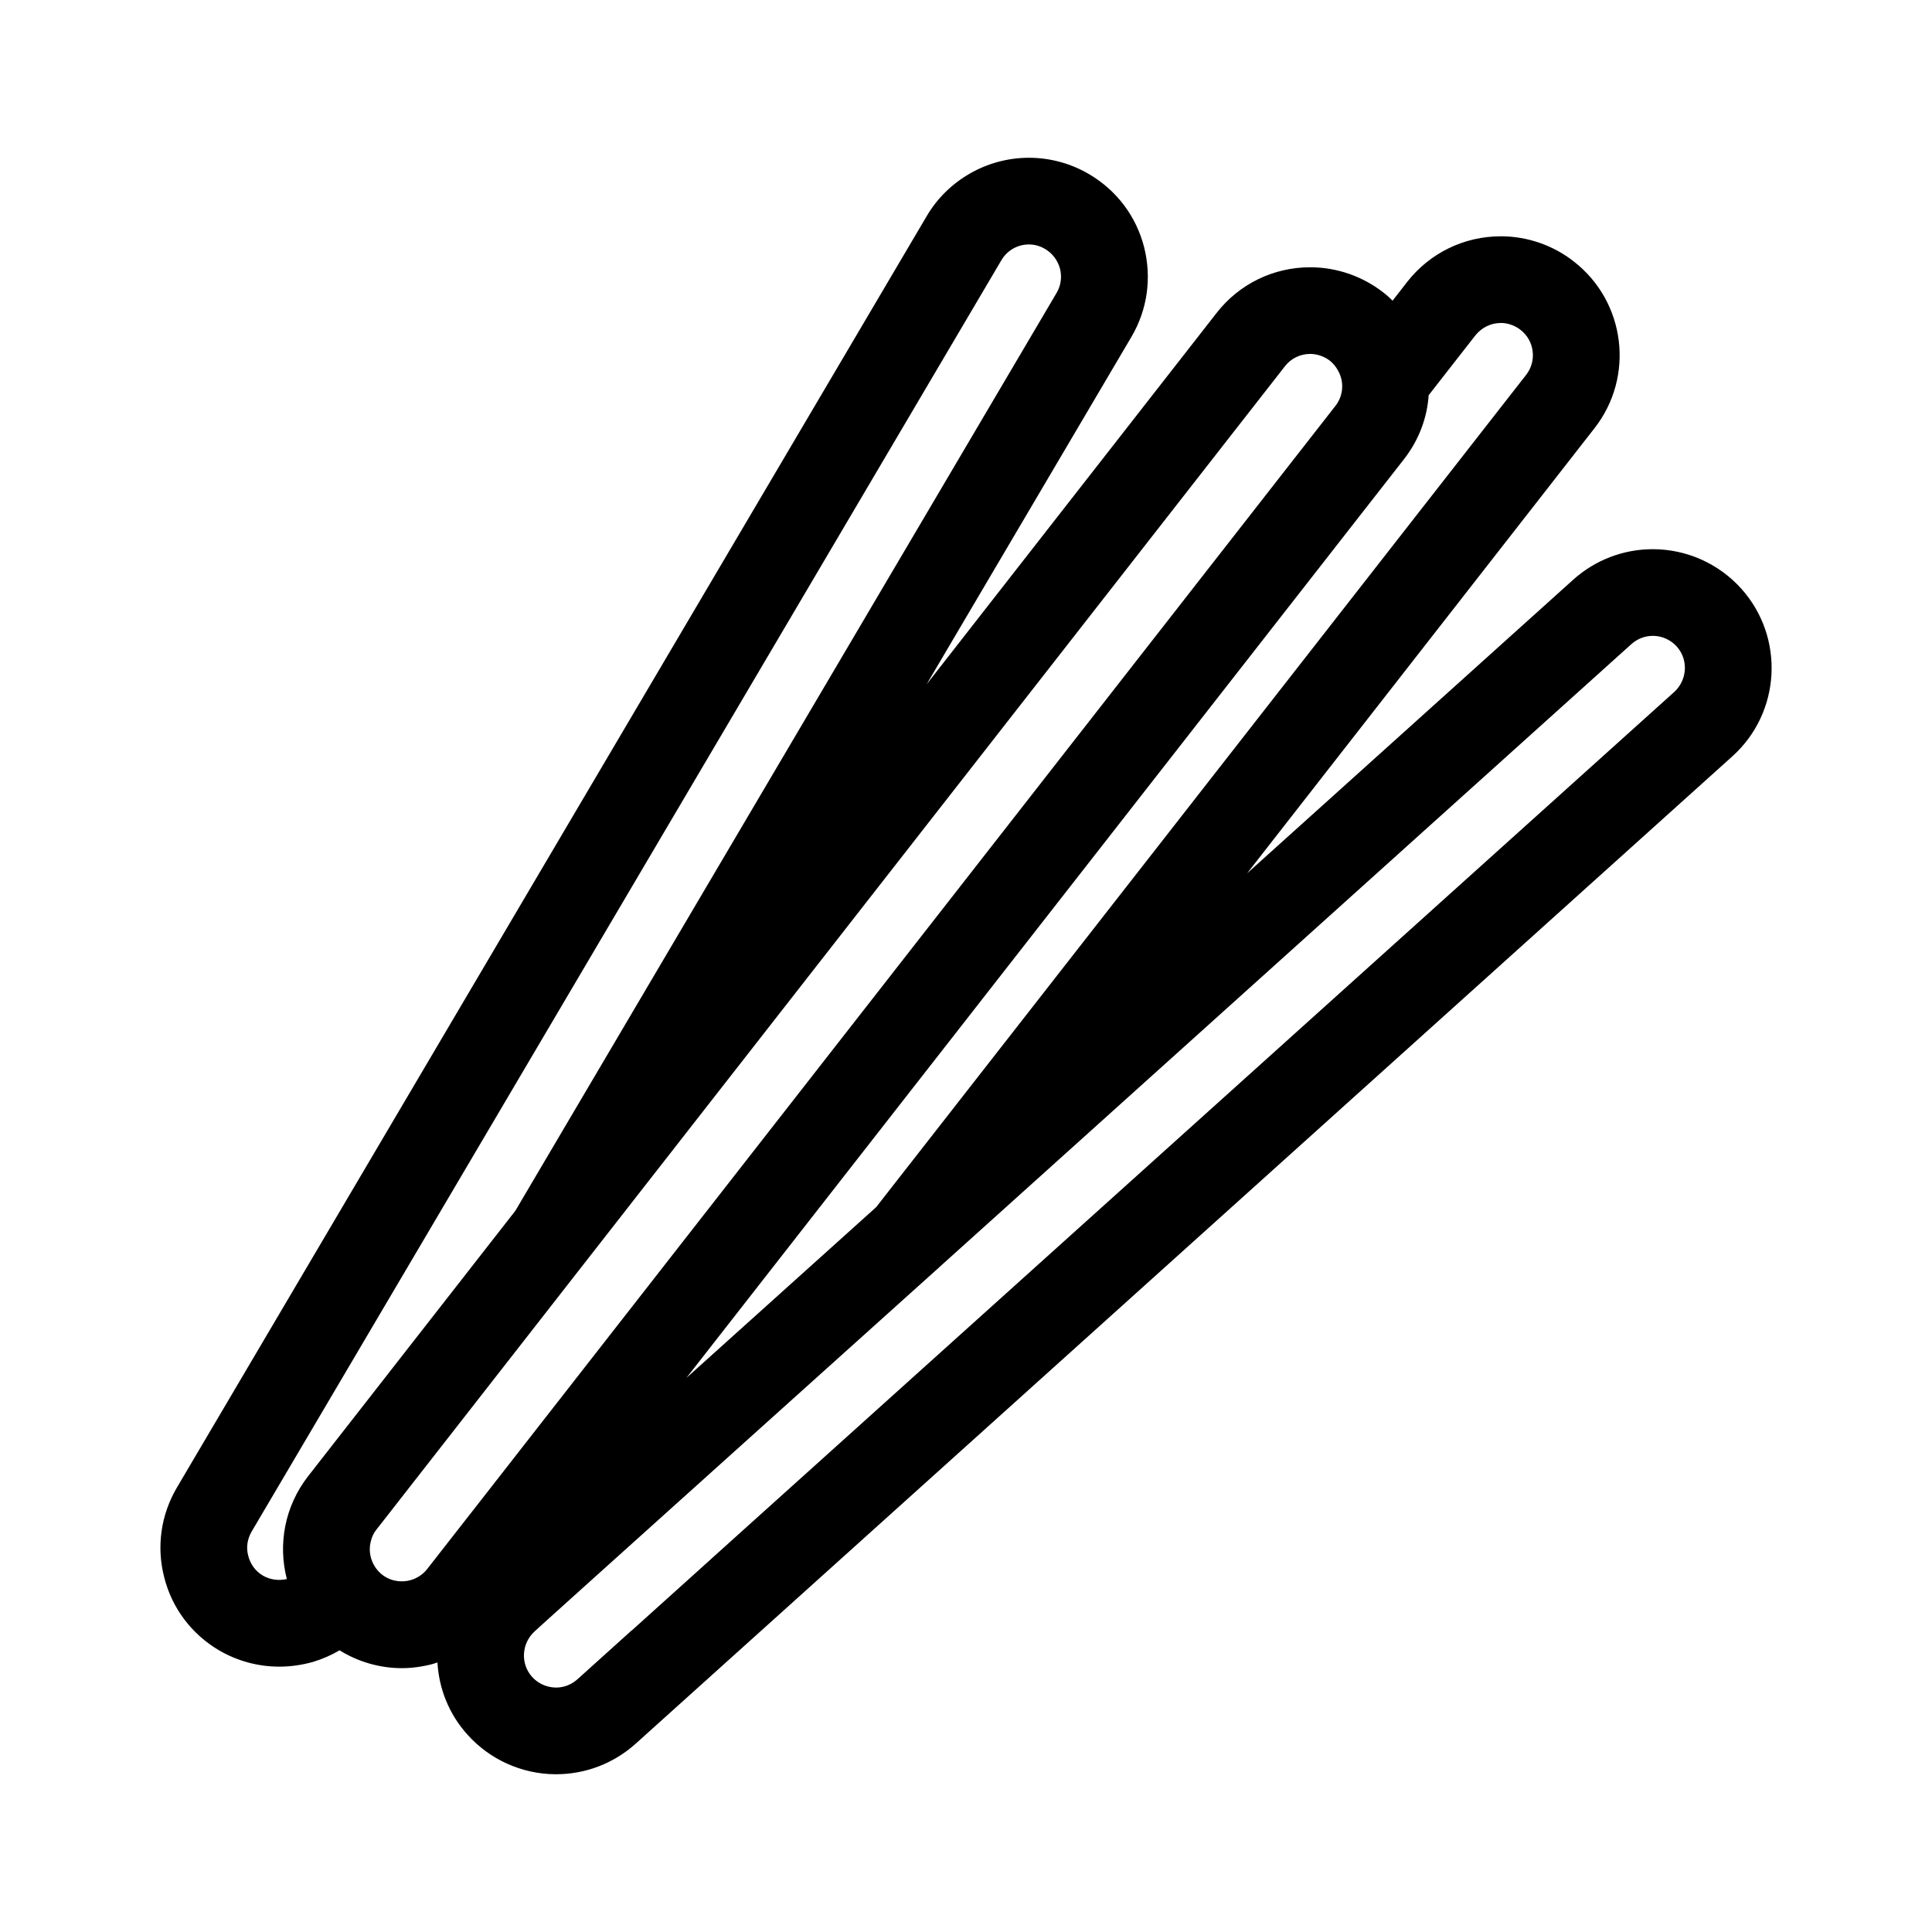 <?xml version="1.0" encoding="UTF-8"?>
<!-- Uploaded to: SVG Repo, www.svgrepo.com, Generator: SVG Repo Mixer Tools -->
<svg fill="#000000" width="800px" height="800px" version="1.1" viewBox="144 144 512 512" xmlns="http://www.w3.org/2000/svg">
 <path d="m605.43 299.97c-5.992-6.648-14.508-10.43-23.422-10.43-7.812 0-15.266 2.871-21.062 8.062l-86.453 77.84 92.051-117.94c10.73-13.703 8.262-33.504-5.441-44.184-5.492-4.332-12.395-6.699-19.348-6.699-9.773 0-18.844 4.434-24.836 12.09l-3.883 4.988c-0.754-0.805-1.562-1.512-2.414-2.168-5.547-4.332-12.398-6.699-19.402-6.699-9.77 0-18.844 4.434-24.836 12.141l-76.832 98.395 54.262-92.047c4.289-7.254 5.441-15.719 3.375-23.879-2.117-8.16-7.25-14.965-14.508-19.246-4.836-2.871-10.379-4.383-16.02-4.383-11.082 0-21.512 5.945-27.105 15.516l-198.65 336.85c-4.281 7.25-5.492 15.77-3.375 23.879 2.066 8.16 7.254 15.008 14.508 19.297 4.836 2.82 10.328 4.328 15.973 4.328 3.074 0 6.144-0.453 9.117-1.309 2.418-0.754 4.734-1.762 6.852-3.023 4.938 3.066 10.68 4.731 16.523 4.731 1.715 0 3.426-0.152 5.141-0.453 1.461-0.25 2.922-0.555 4.281-1.059 0.402 6.902 3.023 13.703 8.012 19.195 5.894 6.555 14.309 10.332 23.074 10.43h0.352c7.809 0 15.266-2.871 21.059-8.062l290.65-261.68c12.945-11.629 13.953-31.582 2.363-44.477zm-63.68-70.383c1.309 0 3.269 0.352 5.188 1.812 1.809 1.41 2.973 3.426 3.223 5.691 0.301 2.266-0.352 4.484-1.715 6.246l-172.25 220.57-50.281 45.242 190.14-243.44c3.981-5.09 6.152-10.984 6.555-16.977l12.395-15.871c1.664-2.062 4.082-3.269 6.754-3.269zm-328.08 331.96c-1.965-1.152-3.324-3.023-3.879-5.238-0.605-2.168-0.25-4.484 0.906-6.445l198.65-336.85c1.512-2.621 4.289-4.231 7.305-4.231 1.562 0 2.973 0.402 4.332 1.211 1.965 1.16 3.32 3.023 3.926 5.188 0.555 2.215 0.25 4.484-0.906 6.449l-143.43 243.24-54.914 70.332c-6.246 8.012-8.012 18.086-5.644 27.258-2.16 0.496-4.43 0.199-6.344-0.914zm38.238 1.41c-0.504 0.102-0.957 0.102-1.41 0.102-0.352 0-0.707 0-1.109-0.051-1.211-0.152-2.719-0.605-4.133-1.715-2.719-2.168-3.828-5.691-2.973-8.867 0.25-1.109 0.754-2.172 1.512-3.125l1.309-1.664 54.562-69.879 184.85-236.69c1.613-2.066 4.031-3.273 6.699-3.273 1.309 0 3.324 0.352 5.238 1.812 0.906 0.754 1.613 1.613 2.117 2.57 1.664 2.871 1.512 6.602-0.656 9.371l-228.28 292.36-12.445 15.922c-1.301 1.668-3.215 2.773-5.281 3.129zm39.348 28.266c-2.418-0.055-4.637-1.059-6.246-2.828-3.125-3.473-2.82-8.867 0.656-12.043l1.762-1.613 9.723-8.766 46.805-42.113 48.969-44.031 0.102-0.105 183.28-165c1.566-1.41 3.582-2.215 5.699-2.215 2.414 0 4.684 1.008 6.348 2.82 3.125 3.477 2.82 8.867-0.656 12.043l-254.88 229.44-0.102 0.102-21.312 19.199h-0.051l-14.309 12.898c-1.562 1.41-3.578 2.215-5.691 2.215"/>
</svg>